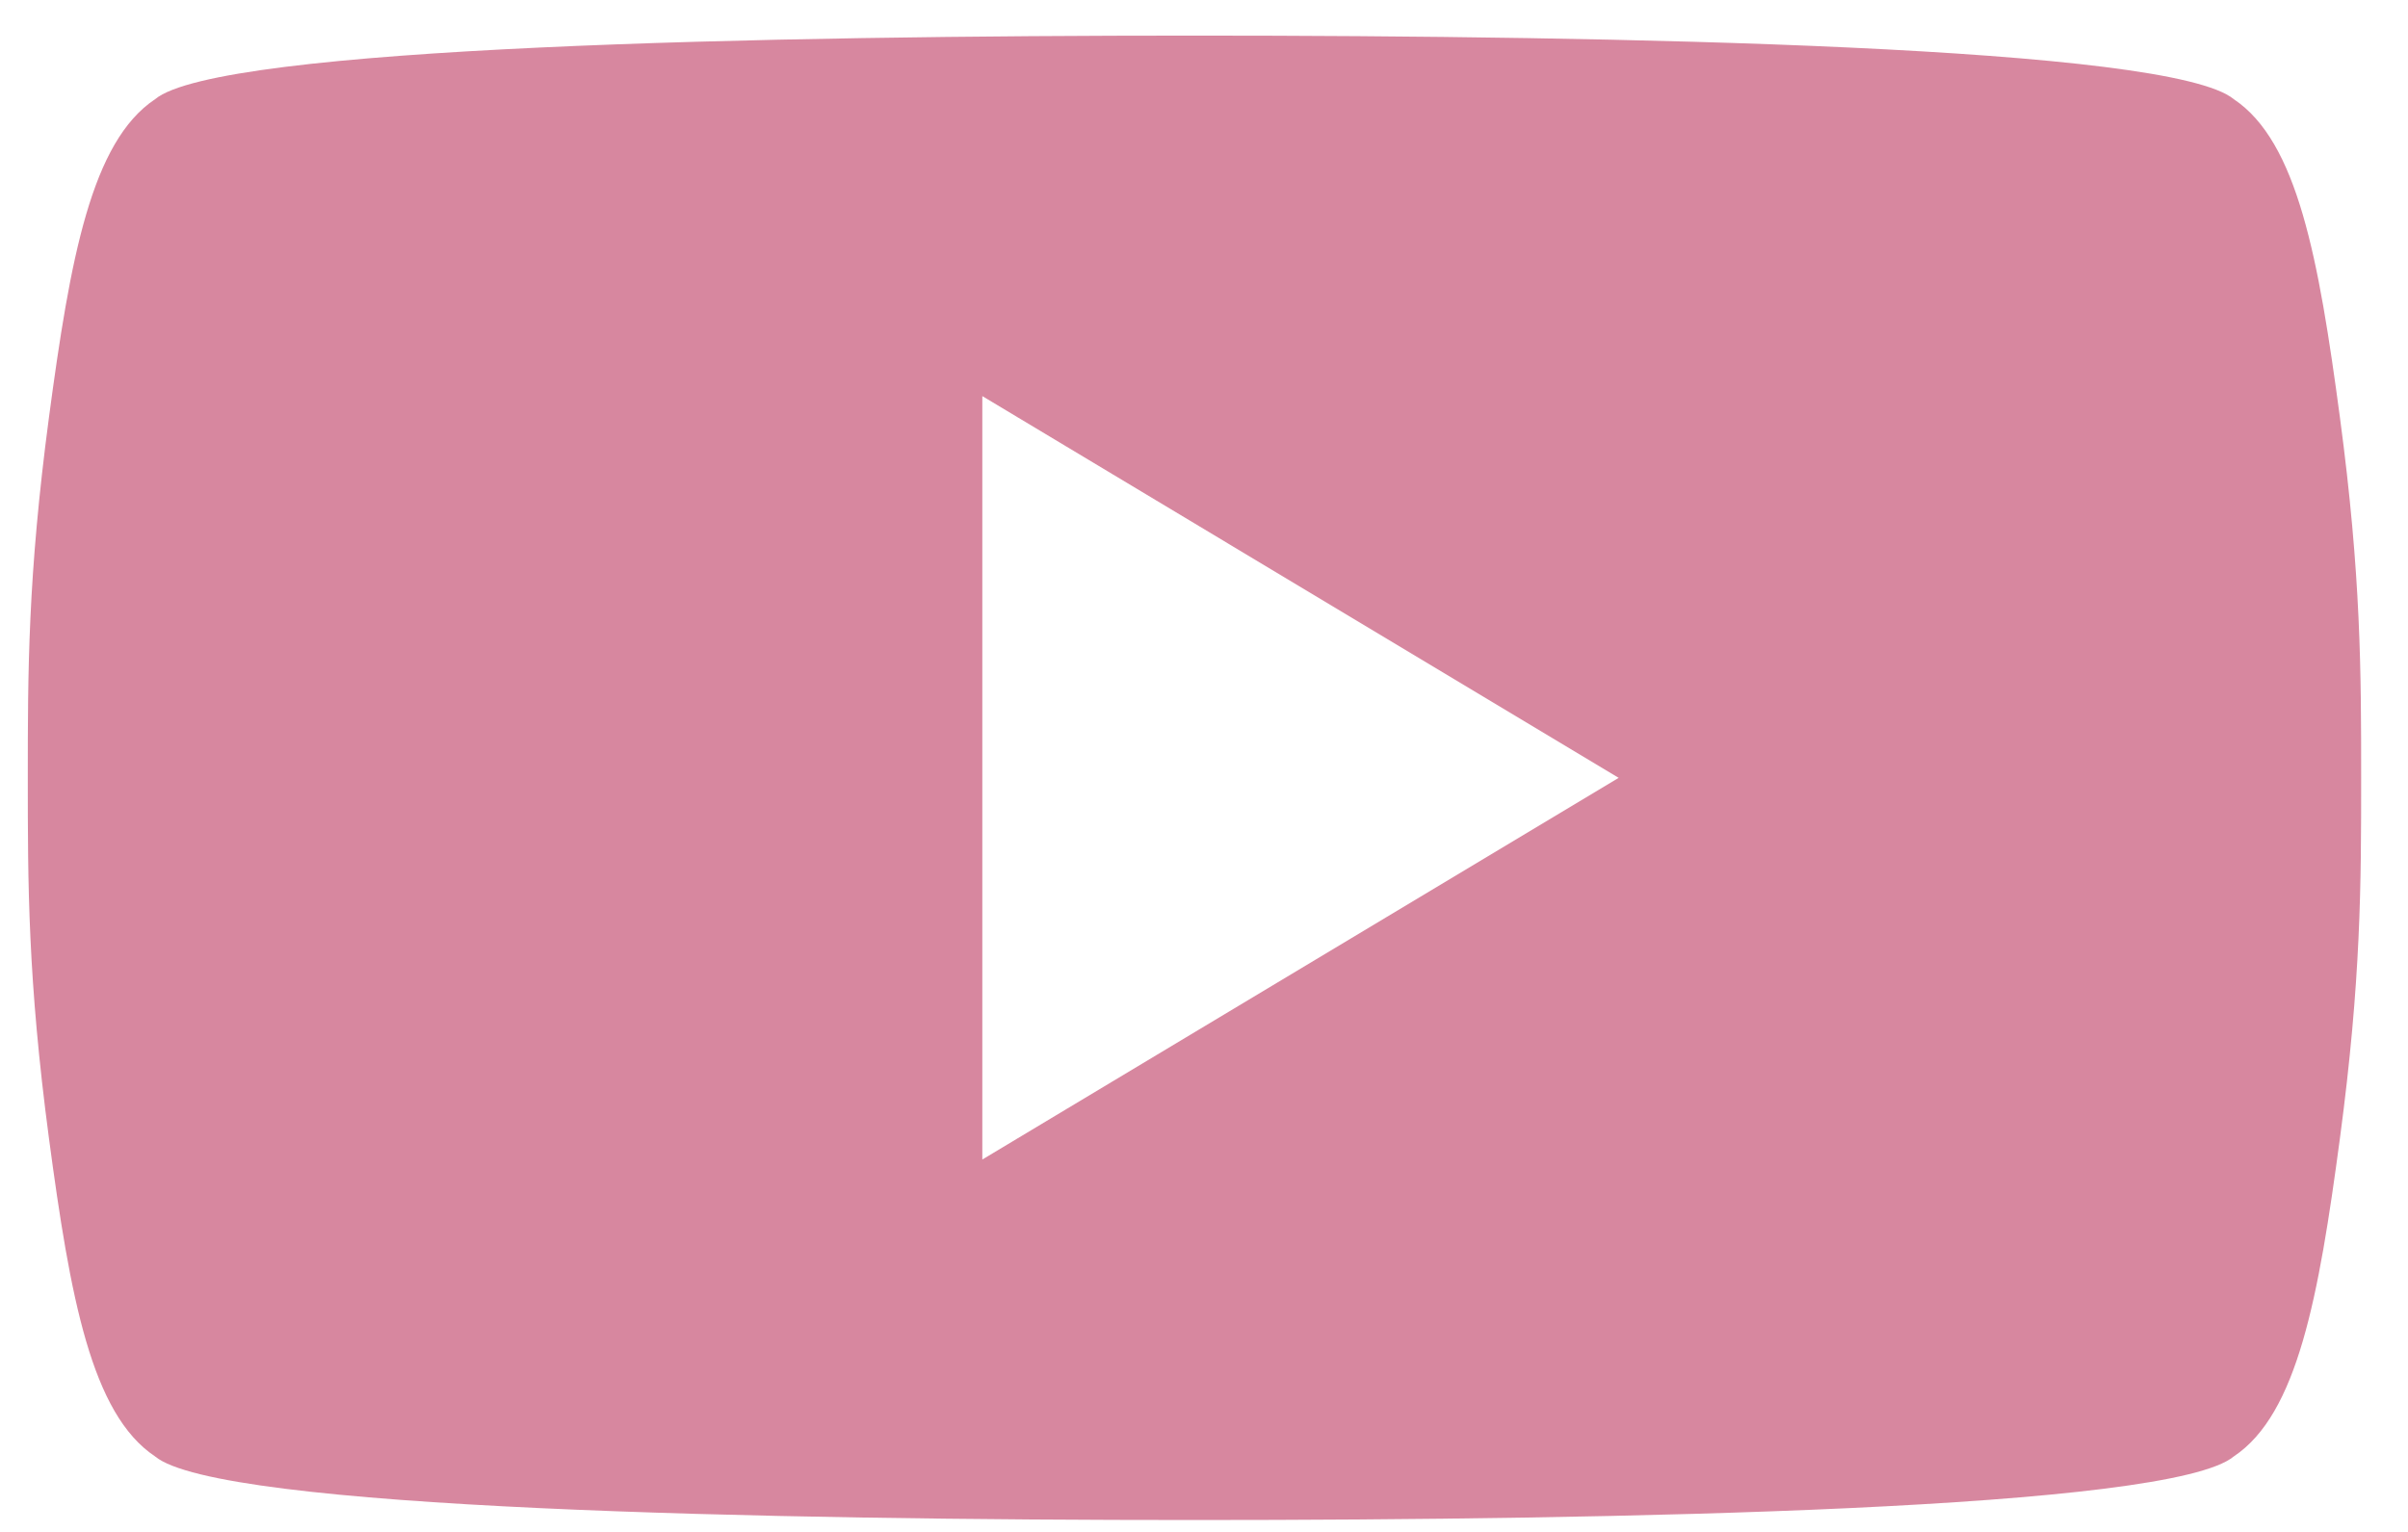 <svg width="33" height="21" viewBox="0 0 33 21" fill="none" xmlns="http://www.w3.org/2000/svg">
<path d="M32.067 5.721C31.776 3.541 31.485 1.942 30.613 1.36C29.741 0.634 22.183 0.488 16.369 0.488C10.555 0.488 2.997 0.634 2.125 1.36C1.253 1.942 0.962 3.541 0.671 5.721C0.381 7.901 0.381 9.209 0.381 10.663C0.381 12.116 0.381 13.424 0.671 15.605C0.962 17.785 1.253 19.384 2.125 19.965C2.997 20.692 10.555 20.837 16.369 20.837C22.183 20.837 29.741 20.692 30.613 19.965C31.485 19.384 31.776 17.785 32.067 15.605C32.358 13.424 32.358 12.116 32.358 10.663C32.358 9.209 32.358 7.901 32.067 5.721ZM13.462 15.895V5.43L22.183 10.663L13.462 15.895Z" fill="#D7879F"/>
</svg>
